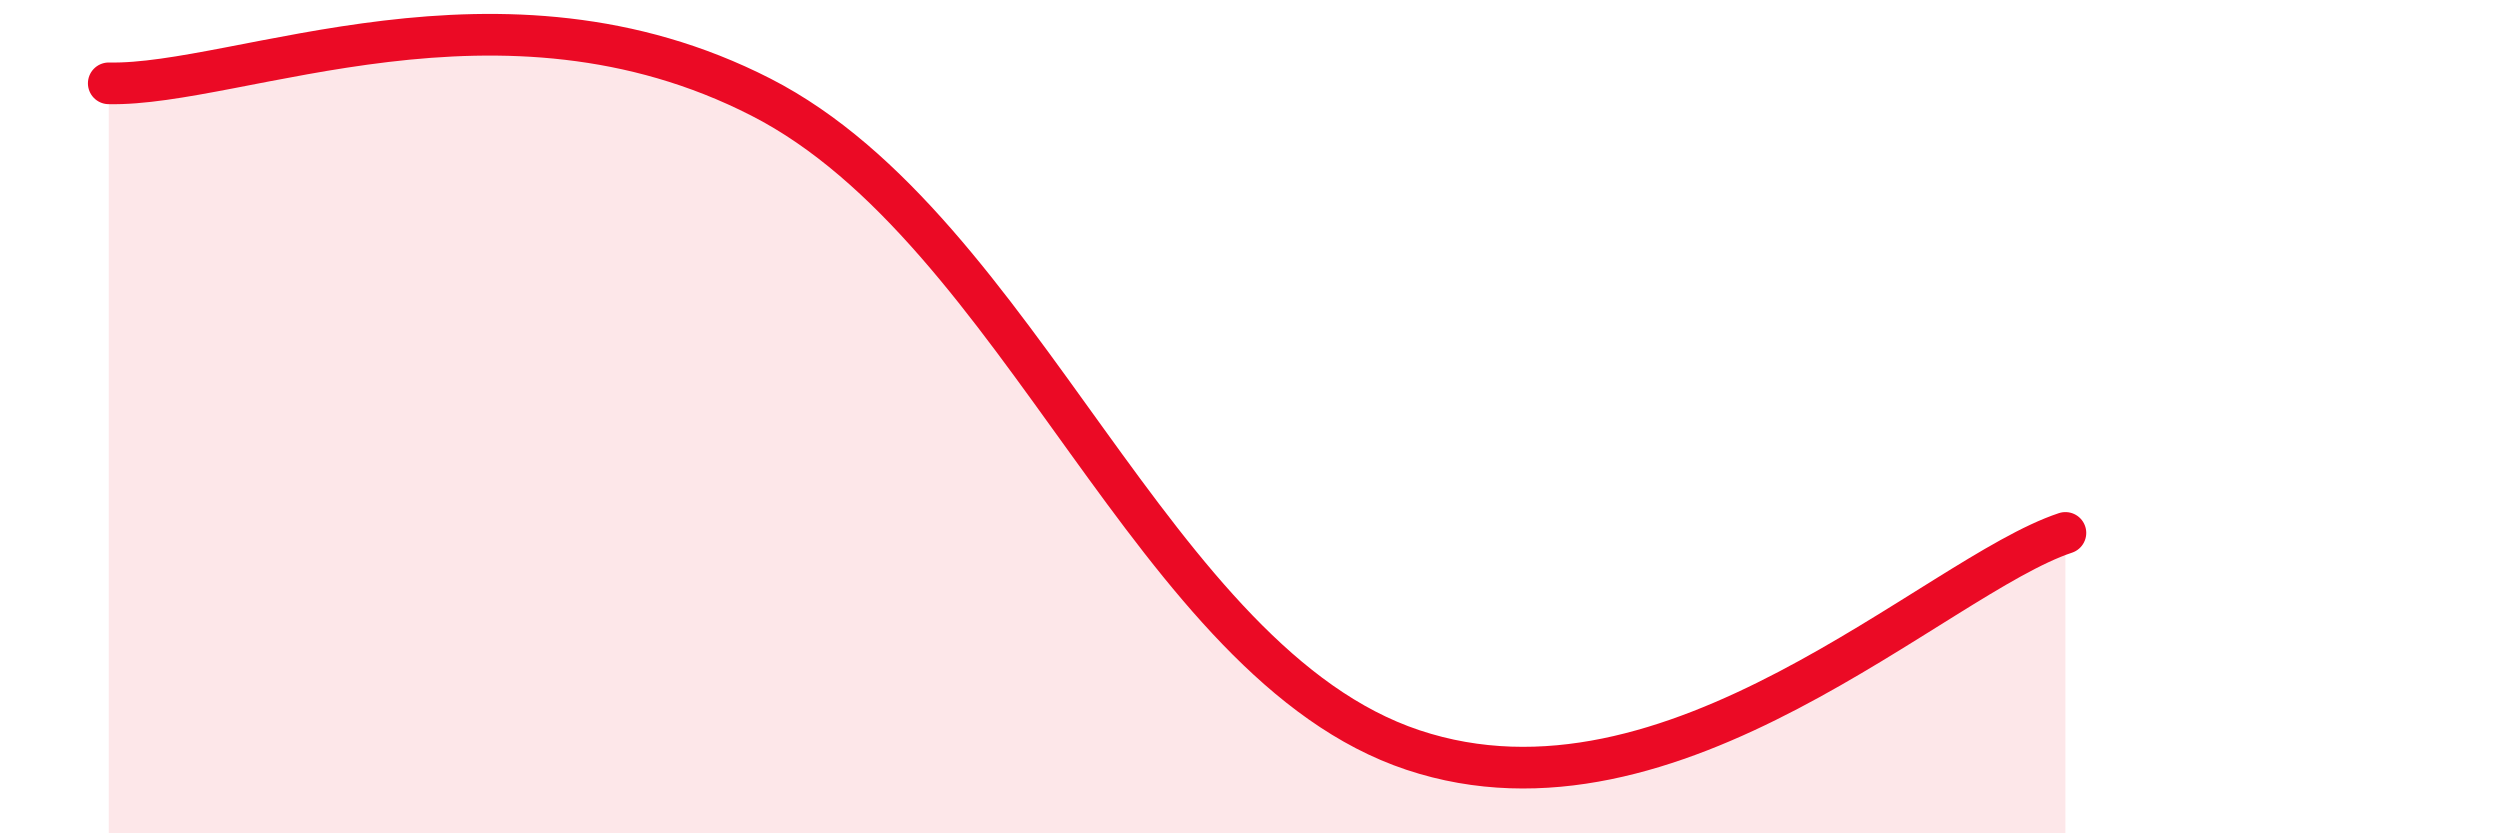 
    <svg width="60" height="20" viewBox="0 0 60 20" xmlns="http://www.w3.org/2000/svg">
      <path
        d="M 2.61,2 C 5.74,2.07 12,-0.87 18.26,2.33 C 24.52,5.53 27.65,15.91 33.91,18 C 40.17,20.09 46.44,13.83 49.57,12.79L49.57 20L2.61 20Z"
        fill="#EB0A25"
        opacity="0.1"
        stroke-linecap="round"
        stroke-linejoin="round"
      />
      <path
        d="M 2.61,2 C 5.74,2.07 12,-0.87 18.26,2.33 C 24.52,5.53 27.65,15.91 33.91,18 C 40.17,20.09 46.44,13.83 49.57,12.79"
        stroke="#EB0A25"
        stroke-width="1"
        fill="none"
        stroke-linecap="round"
        stroke-linejoin="round"
      />
    </svg>
  